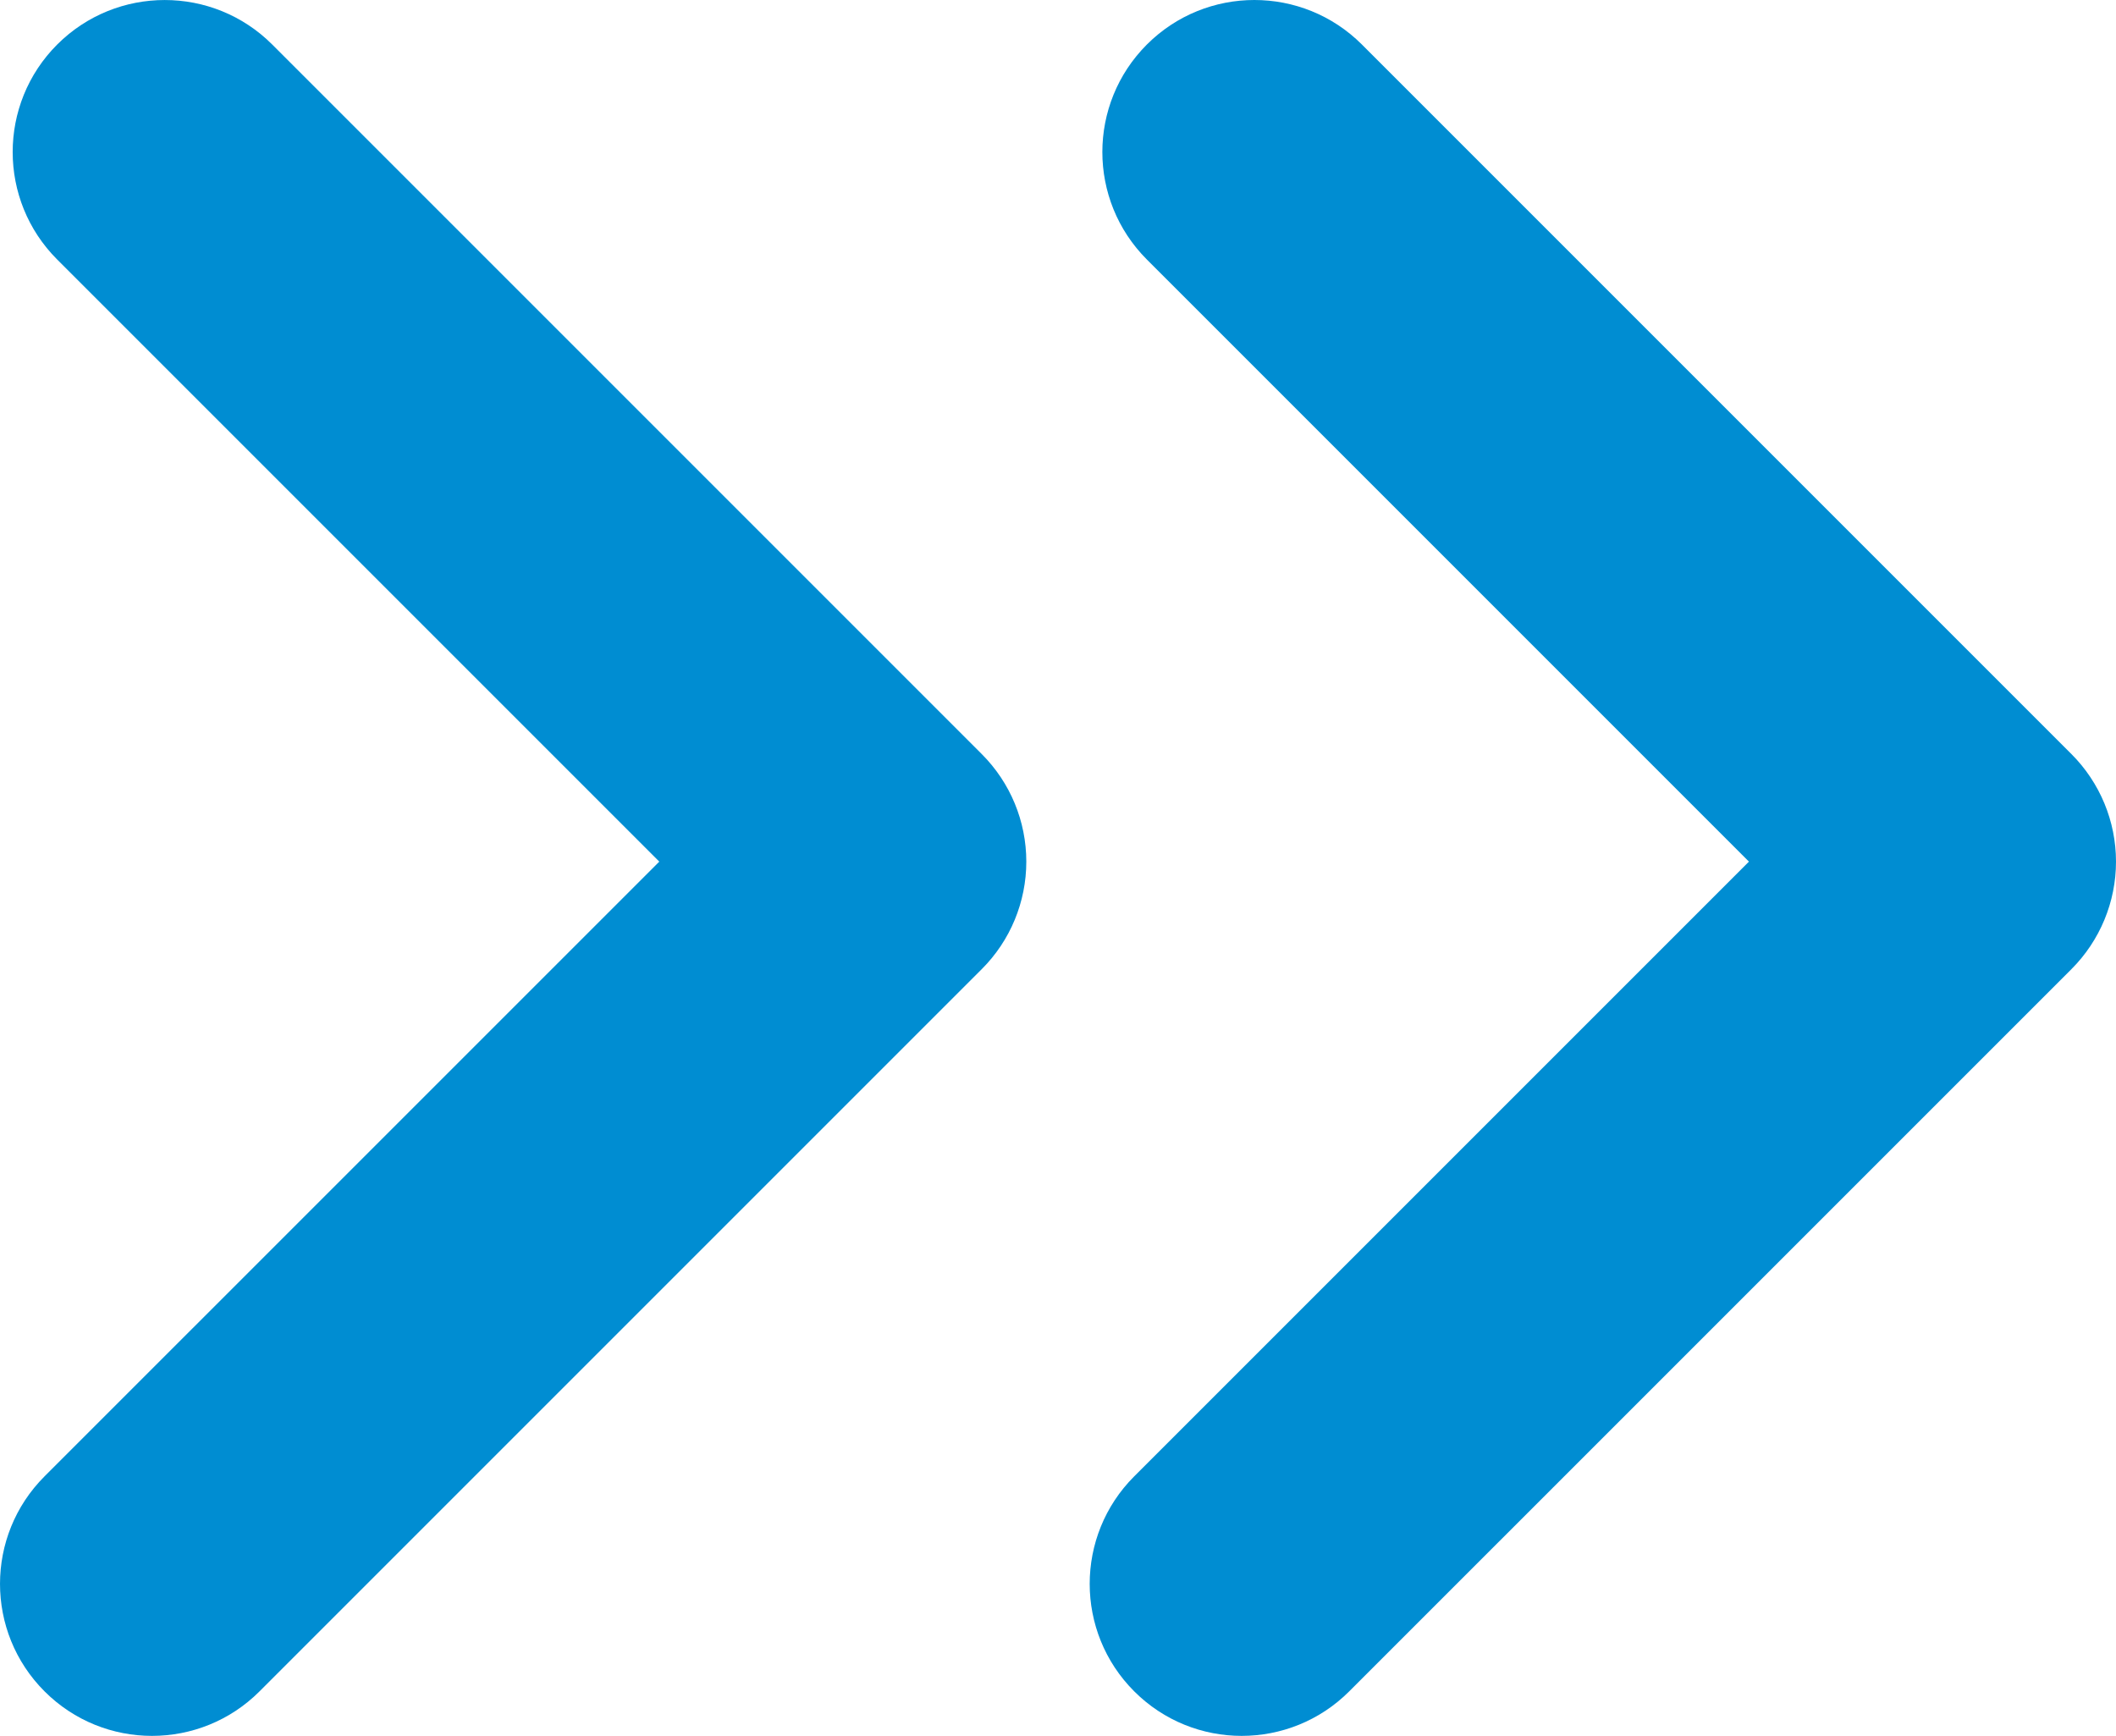 <?xml version="1.0" encoding="UTF-8"?> <svg xmlns="http://www.w3.org/2000/svg" xmlns:xlink="http://www.w3.org/1999/xlink" xml:space="preserve" width="100%" height="100%" version="1.1" style="shape-rendering:geometricPrecision; text-rendering:geometricPrecision; image-rendering:optimizeQuality; fill-rule:evenodd; clip-rule:evenodd" viewBox="0 0 1750.14 1435.72"> <defs> <style type="text/css"> .fil0 {fill:#008DD2;fill-rule:nonzero} </style> </defs> <g id="Слой_x0020_1">  <path class="fil0" d="M125.74 1435.72c-32.18,0 -64.35,-12.27 -88.9,-36.83 -49.11,-49.1 -49.11,-128.72 0,-177.83l508.46 -508.42 -497.99 -497.98c-49.1,-49.11 -49.1,-128.7 0,-177.84 49.11,-49.07 128.77,-49.07 177.84,0l586.88 586.88c23.6,23.6 36.83,55.56 36.83,88.94 0,33.33 -13.23,65.33 -36.83,88.9l-597.36 597.35c-24.55,24.56 -56.72,36.83 -88.93,36.83z"></path> <path class="fil0" d="M1027.01 1435.72c-32.17,0 -64.34,-12.27 -88.9,-36.83 -49.1,-49.1 -49.1,-128.72 0,-177.83l508.43 -508.42 -497.95 -497.98c-49.11,-49.11 -49.11,-128.7 0,-177.84 49.07,-49.07 128.69,-49.11 177.84,0l586.88 586.88c23.56,23.6 36.83,55.56 36.83,88.94 0,33.33 -13.27,65.33 -36.83,88.9l-597.36 597.35c-24.55,24.56 -56.76,36.83 -88.94,36.83z"></path> </g> </svg> 